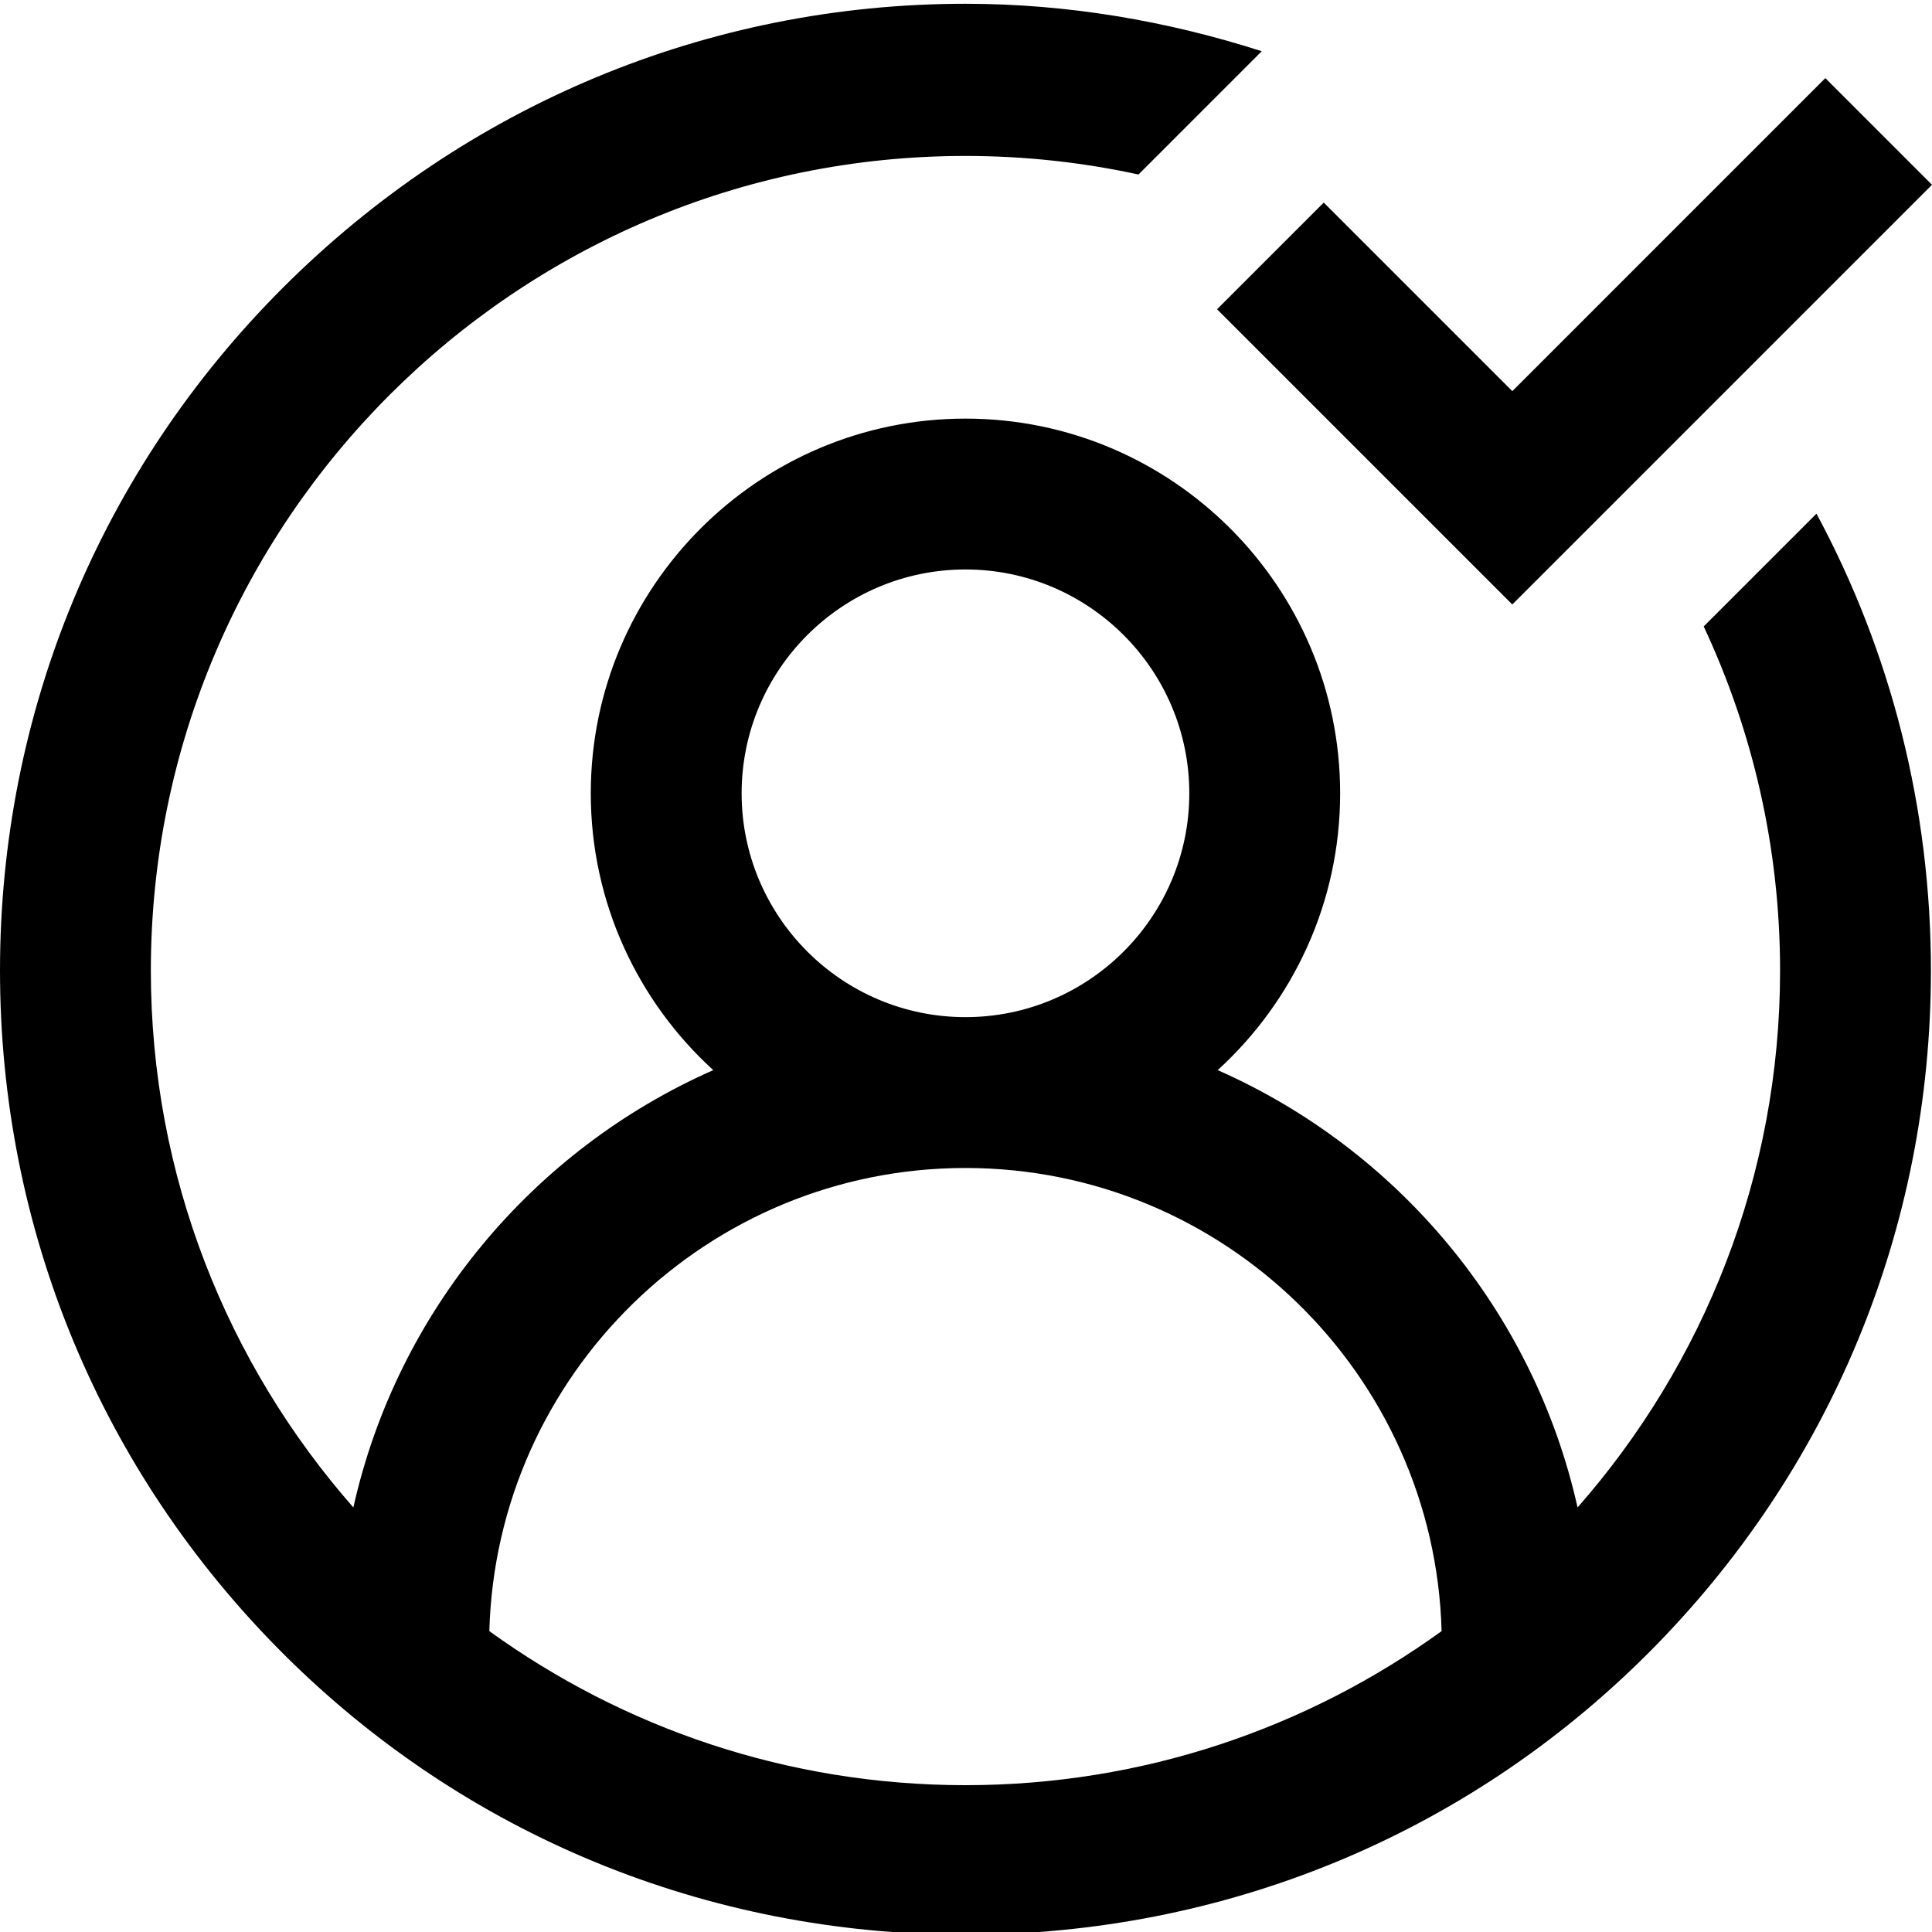 <svg height="512pt" fill="#000" viewBox="0 0 512 511" width="512pt" xmlns="http://www.w3.org/2000/svg"><path d="m322.535 81.457 28.27-28.27 49.973 49.973 82.953-82.957 28.27 28.27-111.223 111.223zm158.848 54.172c19.812 36.785 30.332 78.121 30.332 121.078 0 68.344-26.613 132.594-74.938 180.922-48.324 48.324-112.578 74.59-180.918 74.59-68.344 0-132.594-26.266-180.922-74.59-48.324-48.328-74.938-112.578-74.938-180.922 0-68.34 26.613-132.594 74.938-180.918 48.328-48.324 112.578-75.289 180.922-75.289 27.059 0 53.473 4.539 78.516 12.578l-32.664 32.668c-14.785-3.211-30.121-4.918-45.852-4.918-119.039 0-215.883 96.844-215.883 215.879 0 54.457 20.281 104.266 53.668 142.285 11.617-51.98 47.641-94.844 95.375-115.895-19.93-18.172-32.457-44.332-32.457-73.363 0-54.75 44.543-99.297 99.297-99.297 54.75 0 99.293 44.543 99.293 99.297 0 29.031-12.523 55.191-32.453 73.363 47.73 21.051 83.758 63.914 95.371 115.895 33.391-38.023 53.668-87.828 53.668-142.285 0-32.57-7.266-63.477-20.238-91.195zm-225.523 133.422c32.707 0 59.316-26.609 59.316-59.316 0-32.711-26.609-59.32-59.316-59.32-32.711 0-59.32 26.609-59.32 59.32 0 32.707 26.609 59.316 59.32 59.316zm0 203.539c47.07 0 90.664-15.156 126.18-40.828-1.859-67.992-57.746-122.734-126.18-122.734s-124.324 54.742-126.18 122.734c35.516 25.672 79.105 40.828 126.18 40.828zm0 0"/></svg>